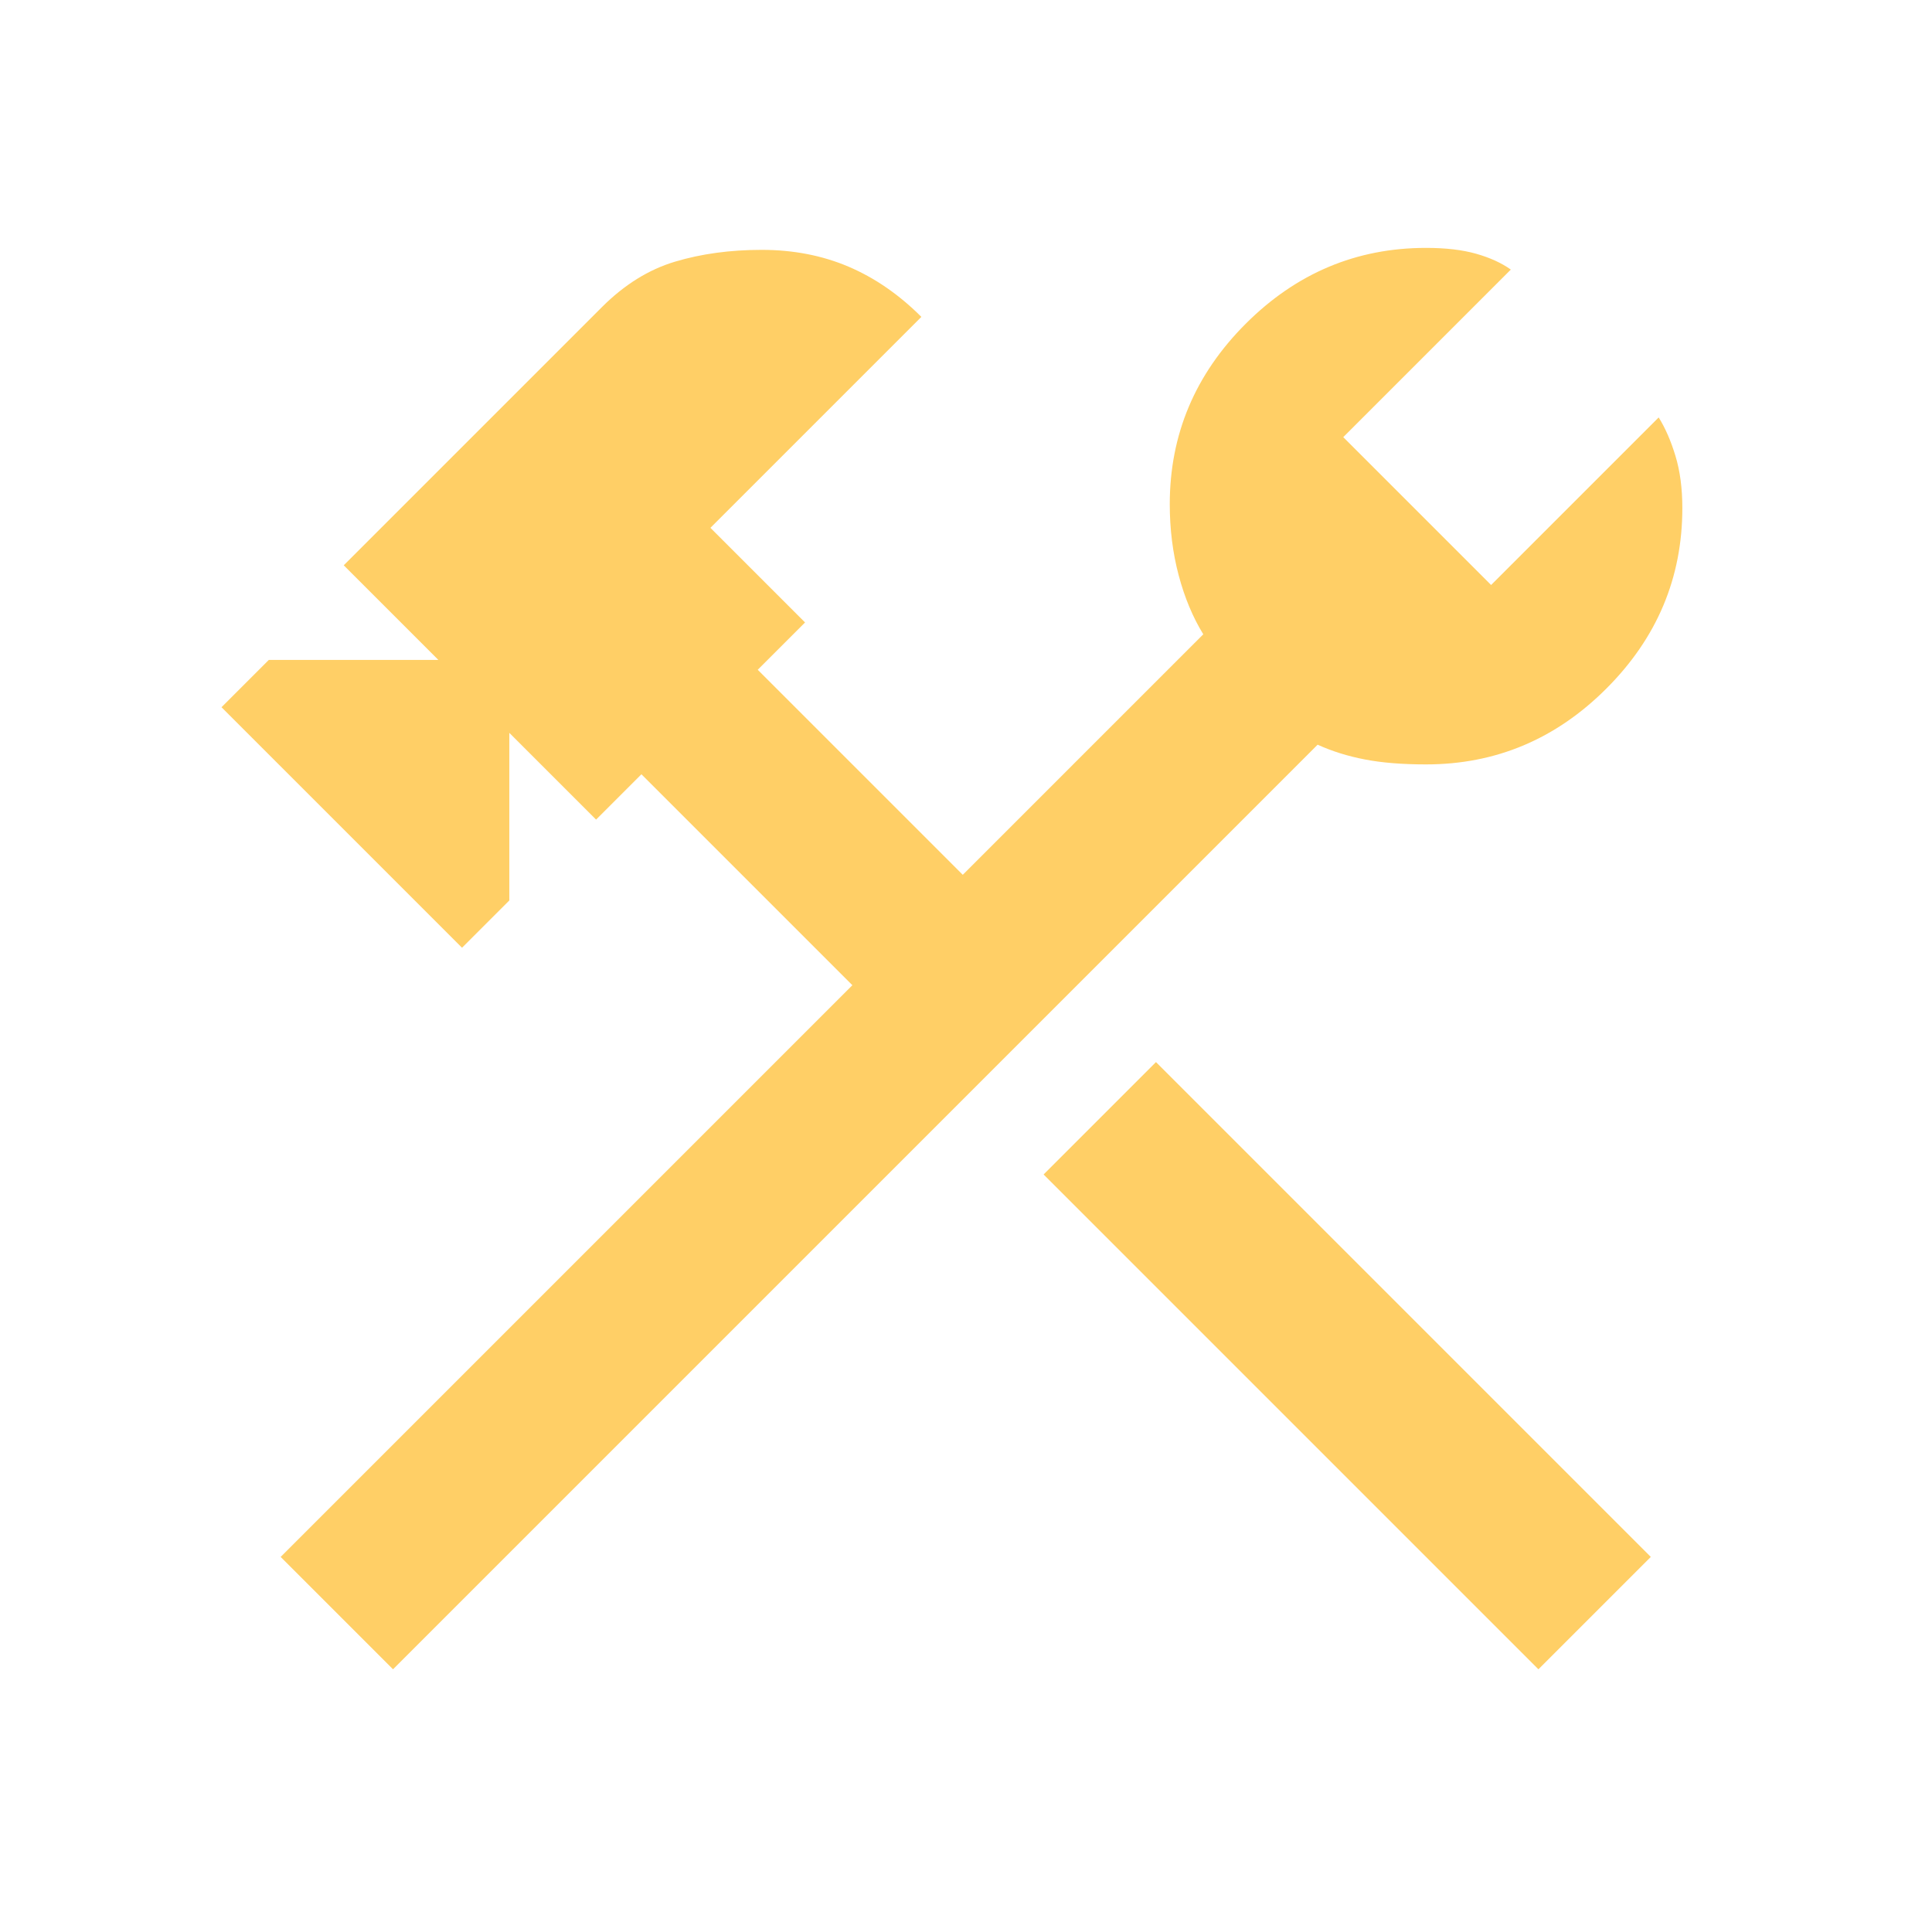 <?xml version="1.0" encoding="UTF-8"?> <svg xmlns="http://www.w3.org/2000/svg" width="49" height="49" viewBox="0 0 49 49" fill="none"><mask id="mask0_203_61" style="mask-type:alpha" maskUnits="userSpaceOnUse" x="0" y="0" width="49" height="49"><rect x="0.618" y="0.337" width="48" height="48" fill="#D9D9D9"></rect></mask><g mask="url(#mask0_203_61)"><path d="M39.018 42.337L26.468 29.787L29.318 26.937L41.868 39.487L39.018 42.337ZM9.968 42.337L7.118 39.487L21.618 24.987L16.268 19.637L15.118 20.787L12.918 18.587V22.837L11.718 24.037L5.618 17.937L6.818 16.737H11.118L8.718 14.337L15.268 7.787C15.835 7.221 16.451 6.837 17.118 6.637C17.785 6.437 18.518 6.337 19.318 6.337C20.118 6.337 20.852 6.479 21.518 6.762C22.185 7.046 22.802 7.471 23.368 8.037L18.018 13.387L20.418 15.787L19.218 16.987L24.418 22.187L30.518 16.087C30.252 15.654 30.043 15.154 29.893 14.587C29.743 14.021 29.668 13.421 29.668 12.787C29.668 11.021 30.31 9.496 31.593 8.212C32.877 6.929 34.401 6.287 36.168 6.287C36.668 6.287 37.093 6.337 37.443 6.437C37.793 6.537 38.085 6.671 38.318 6.837L34.068 11.087L37.818 14.837L42.068 10.587C42.235 10.854 42.377 11.179 42.493 11.562C42.61 11.946 42.668 12.387 42.668 12.887C42.668 14.654 42.026 16.179 40.743 17.462C39.46 18.746 37.935 19.387 36.168 19.387C35.568 19.387 35.051 19.346 34.618 19.262C34.185 19.179 33.785 19.054 33.418 18.887L9.968 42.337Z" fill="#FFCF66"></path></g></svg> 